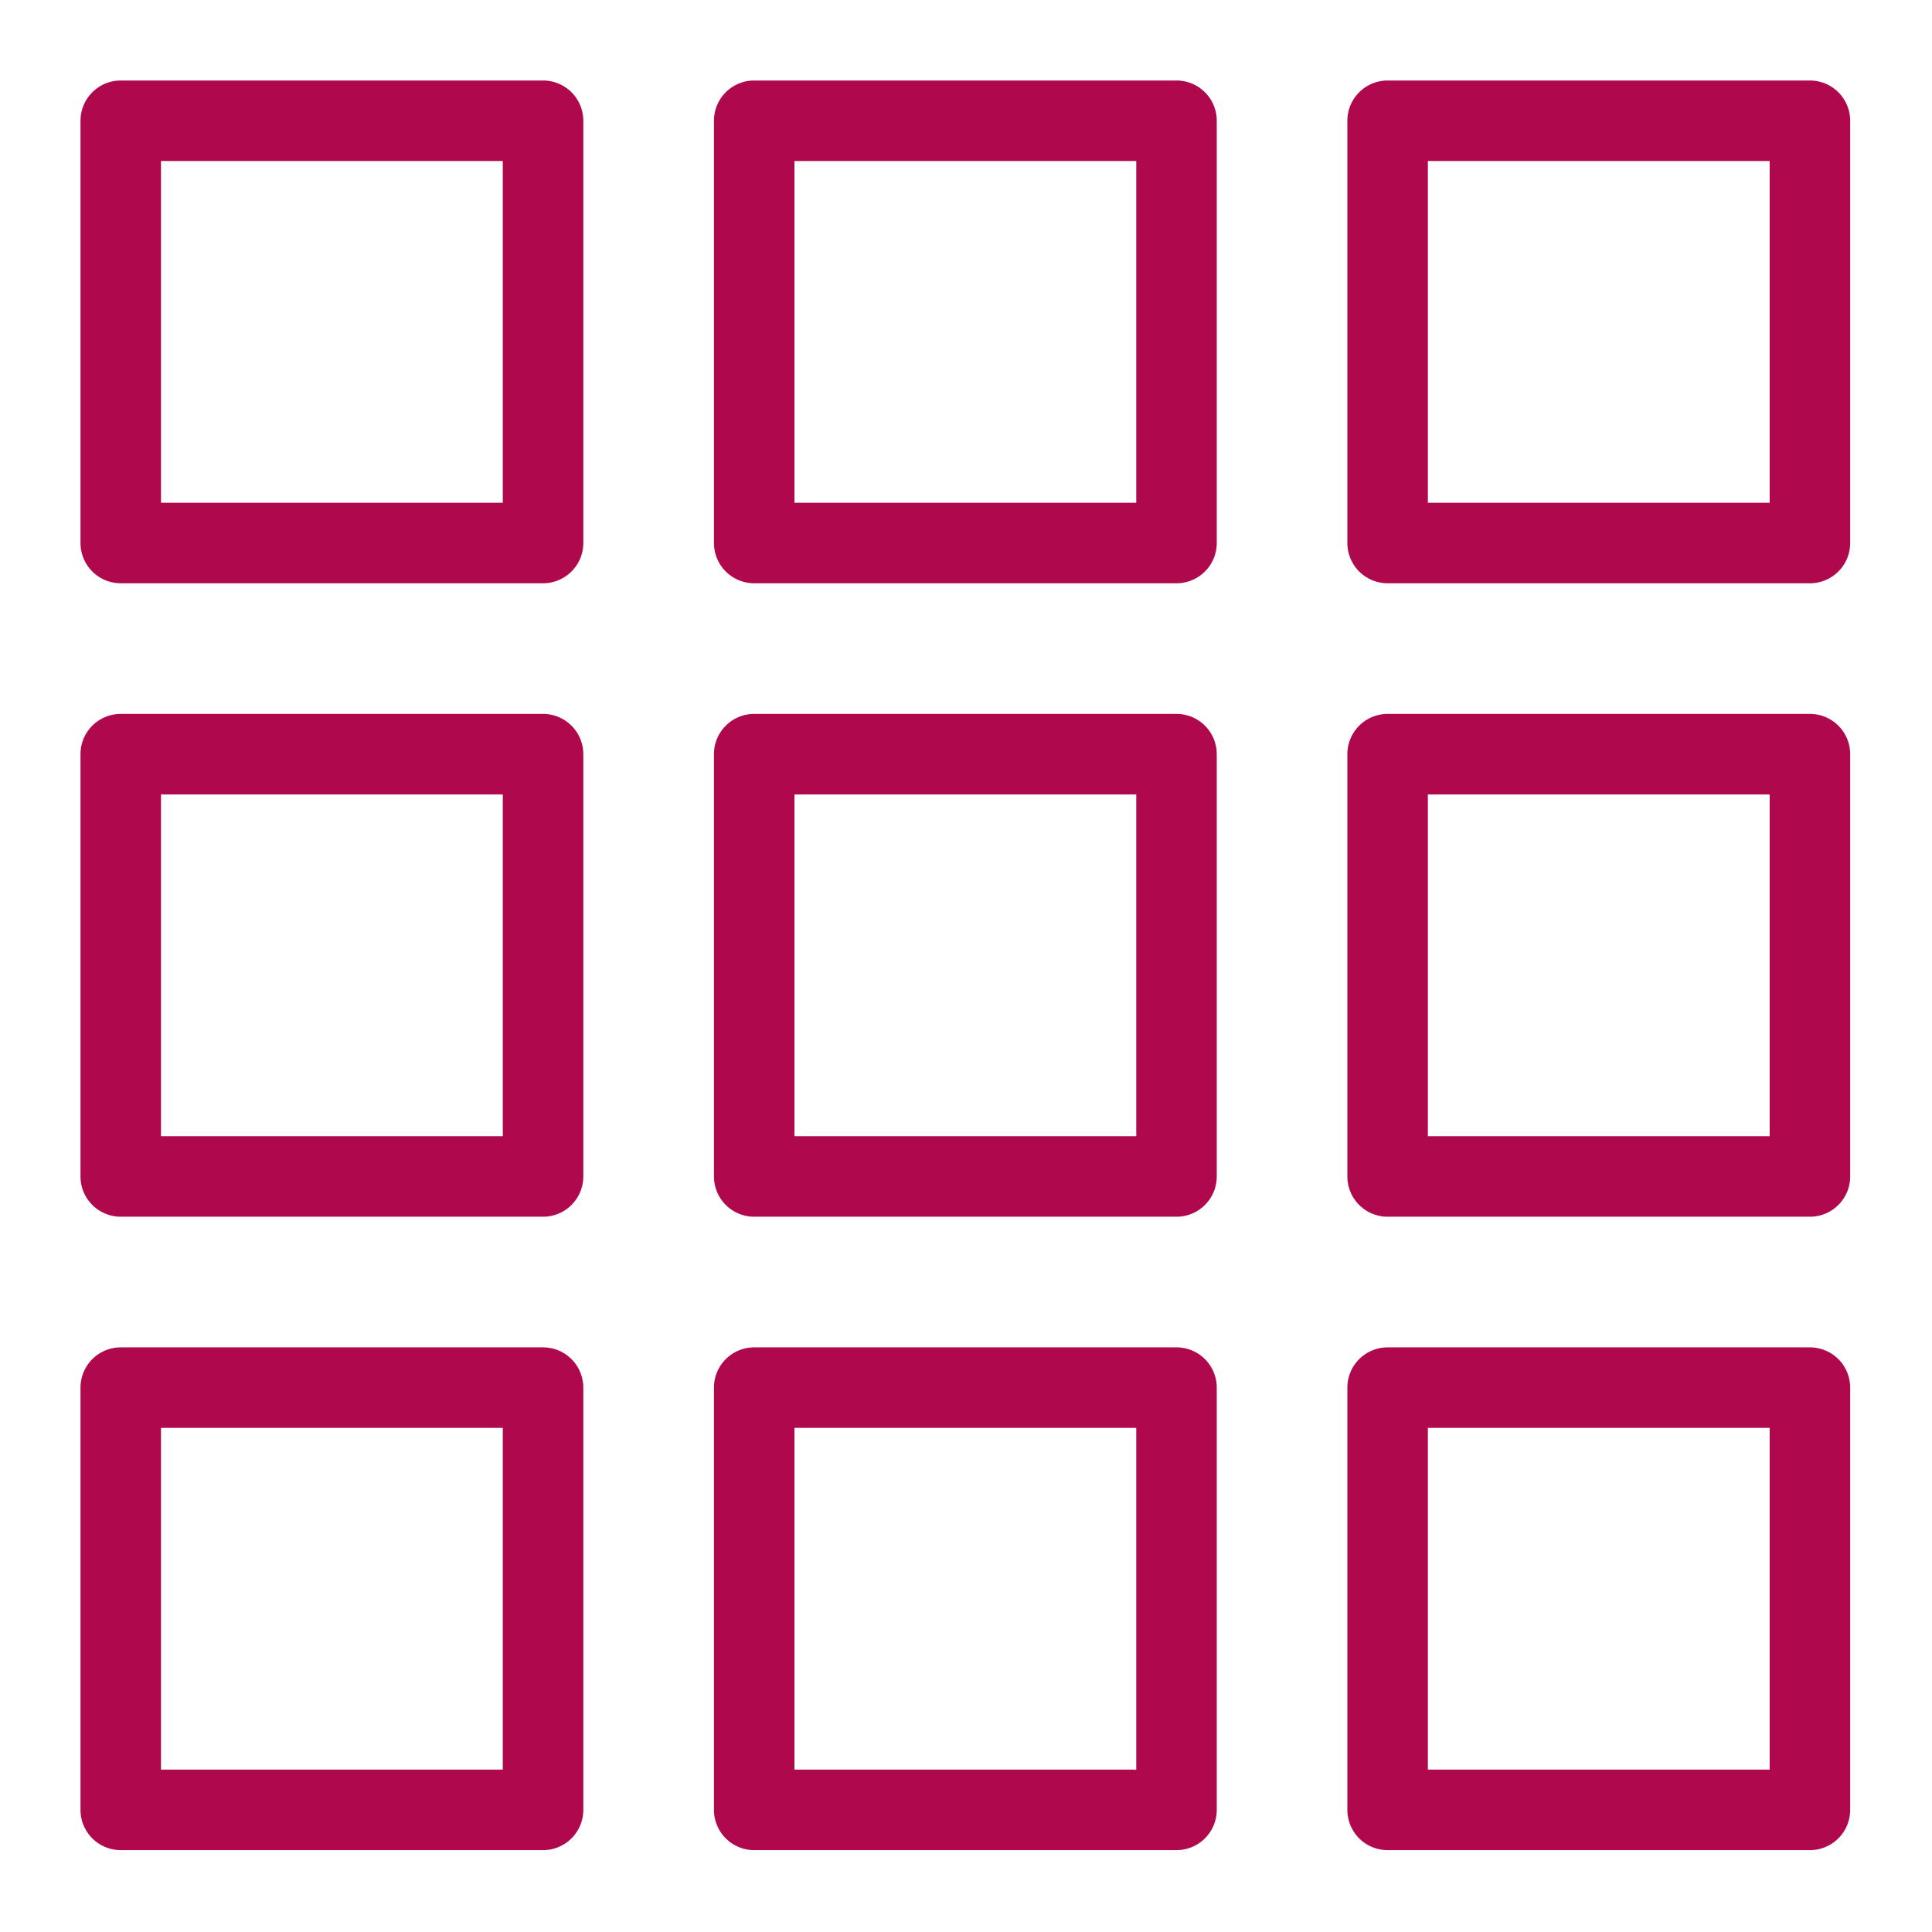 <svg xmlns="http://www.w3.org/2000/svg" viewBox="0 0 48 48"><path fill="#B0084D" fill-rule="evenodd" d="M19.738 43.966h8.492v-8.491h-8.492v8.491Zm9.492-10.491H18.738a1 1 0 0 0-1 1v10.491a1 1 0 0 0 1 1H29.23a1 1 0 0 0 1-1V34.475a1 1 0 0 0-1-1Zm6.245 10.491h8.492v-8.491h-8.492v8.491Zm9.492-10.491H34.475a1 1 0 0 0-1 1v10.491a1 1 0 0 0 1 1h10.492a1 1 0 0 0 1-1V34.475a1 1 0 0 0-1-1ZM4 43.966h8.492v-8.491H4v8.491Zm9.492-10.491H3a1 1 0 0 0-1 1v10.491a1 1 0 0 0 1 1h10.492a1 1 0 0 0 1-1V34.475a1 1 0 0 0-1-1Zm6.246-5.246h8.492v-8.491h-8.492v8.491Zm9.492-10.492H18.738a1 1 0 0 0-1 1v10.492a1 1 0 0 0 1 1H29.23a1 1 0 0 0 1-1V18.737a1 1 0 0 0-1-1Zm6.245 10.492h8.492v-8.491h-8.492v8.491Zm9.492-10.492H34.475a1 1 0 0 0-1 1v10.492a1 1 0 0 0 1 1h10.492a1 1 0 0 0 1-1V18.737a1 1 0 0 0-1-1ZM4 28.229h8.492v-8.491H4v8.491Zm9.492-10.492H3a1 1 0 0 0-1 1v10.492a1 1 0 0 0 1 1h10.492a1 1 0 0 0 1-1V18.737a1 1 0 0 0-1-1Zm6.246-5.246h8.492V4h-8.492v8.491ZM29.23 2H18.738a1 1 0 0 0-1 1v10.491a1 1 0 0 0 1 1H29.23a1 1 0 0 0 1-1V3a1 1 0 0 0-1-1Zm6.245 10.491h8.492V4h-8.492v8.491ZM44.967 2H34.475a1 1 0 0 0-1 1v10.491a1 1 0 0 0 1 1h10.492a1 1 0 0 0 1-1V3a1 1 0 0 0-1-1ZM4 12.491h8.492V4H4v8.491ZM13.492 2H3a1 1 0 0 0-1 1v10.491a1 1 0 0 0 1 1h10.492a1 1 0 0 0 1-1V3a1 1 0 0 0-1-1Z"/></svg>